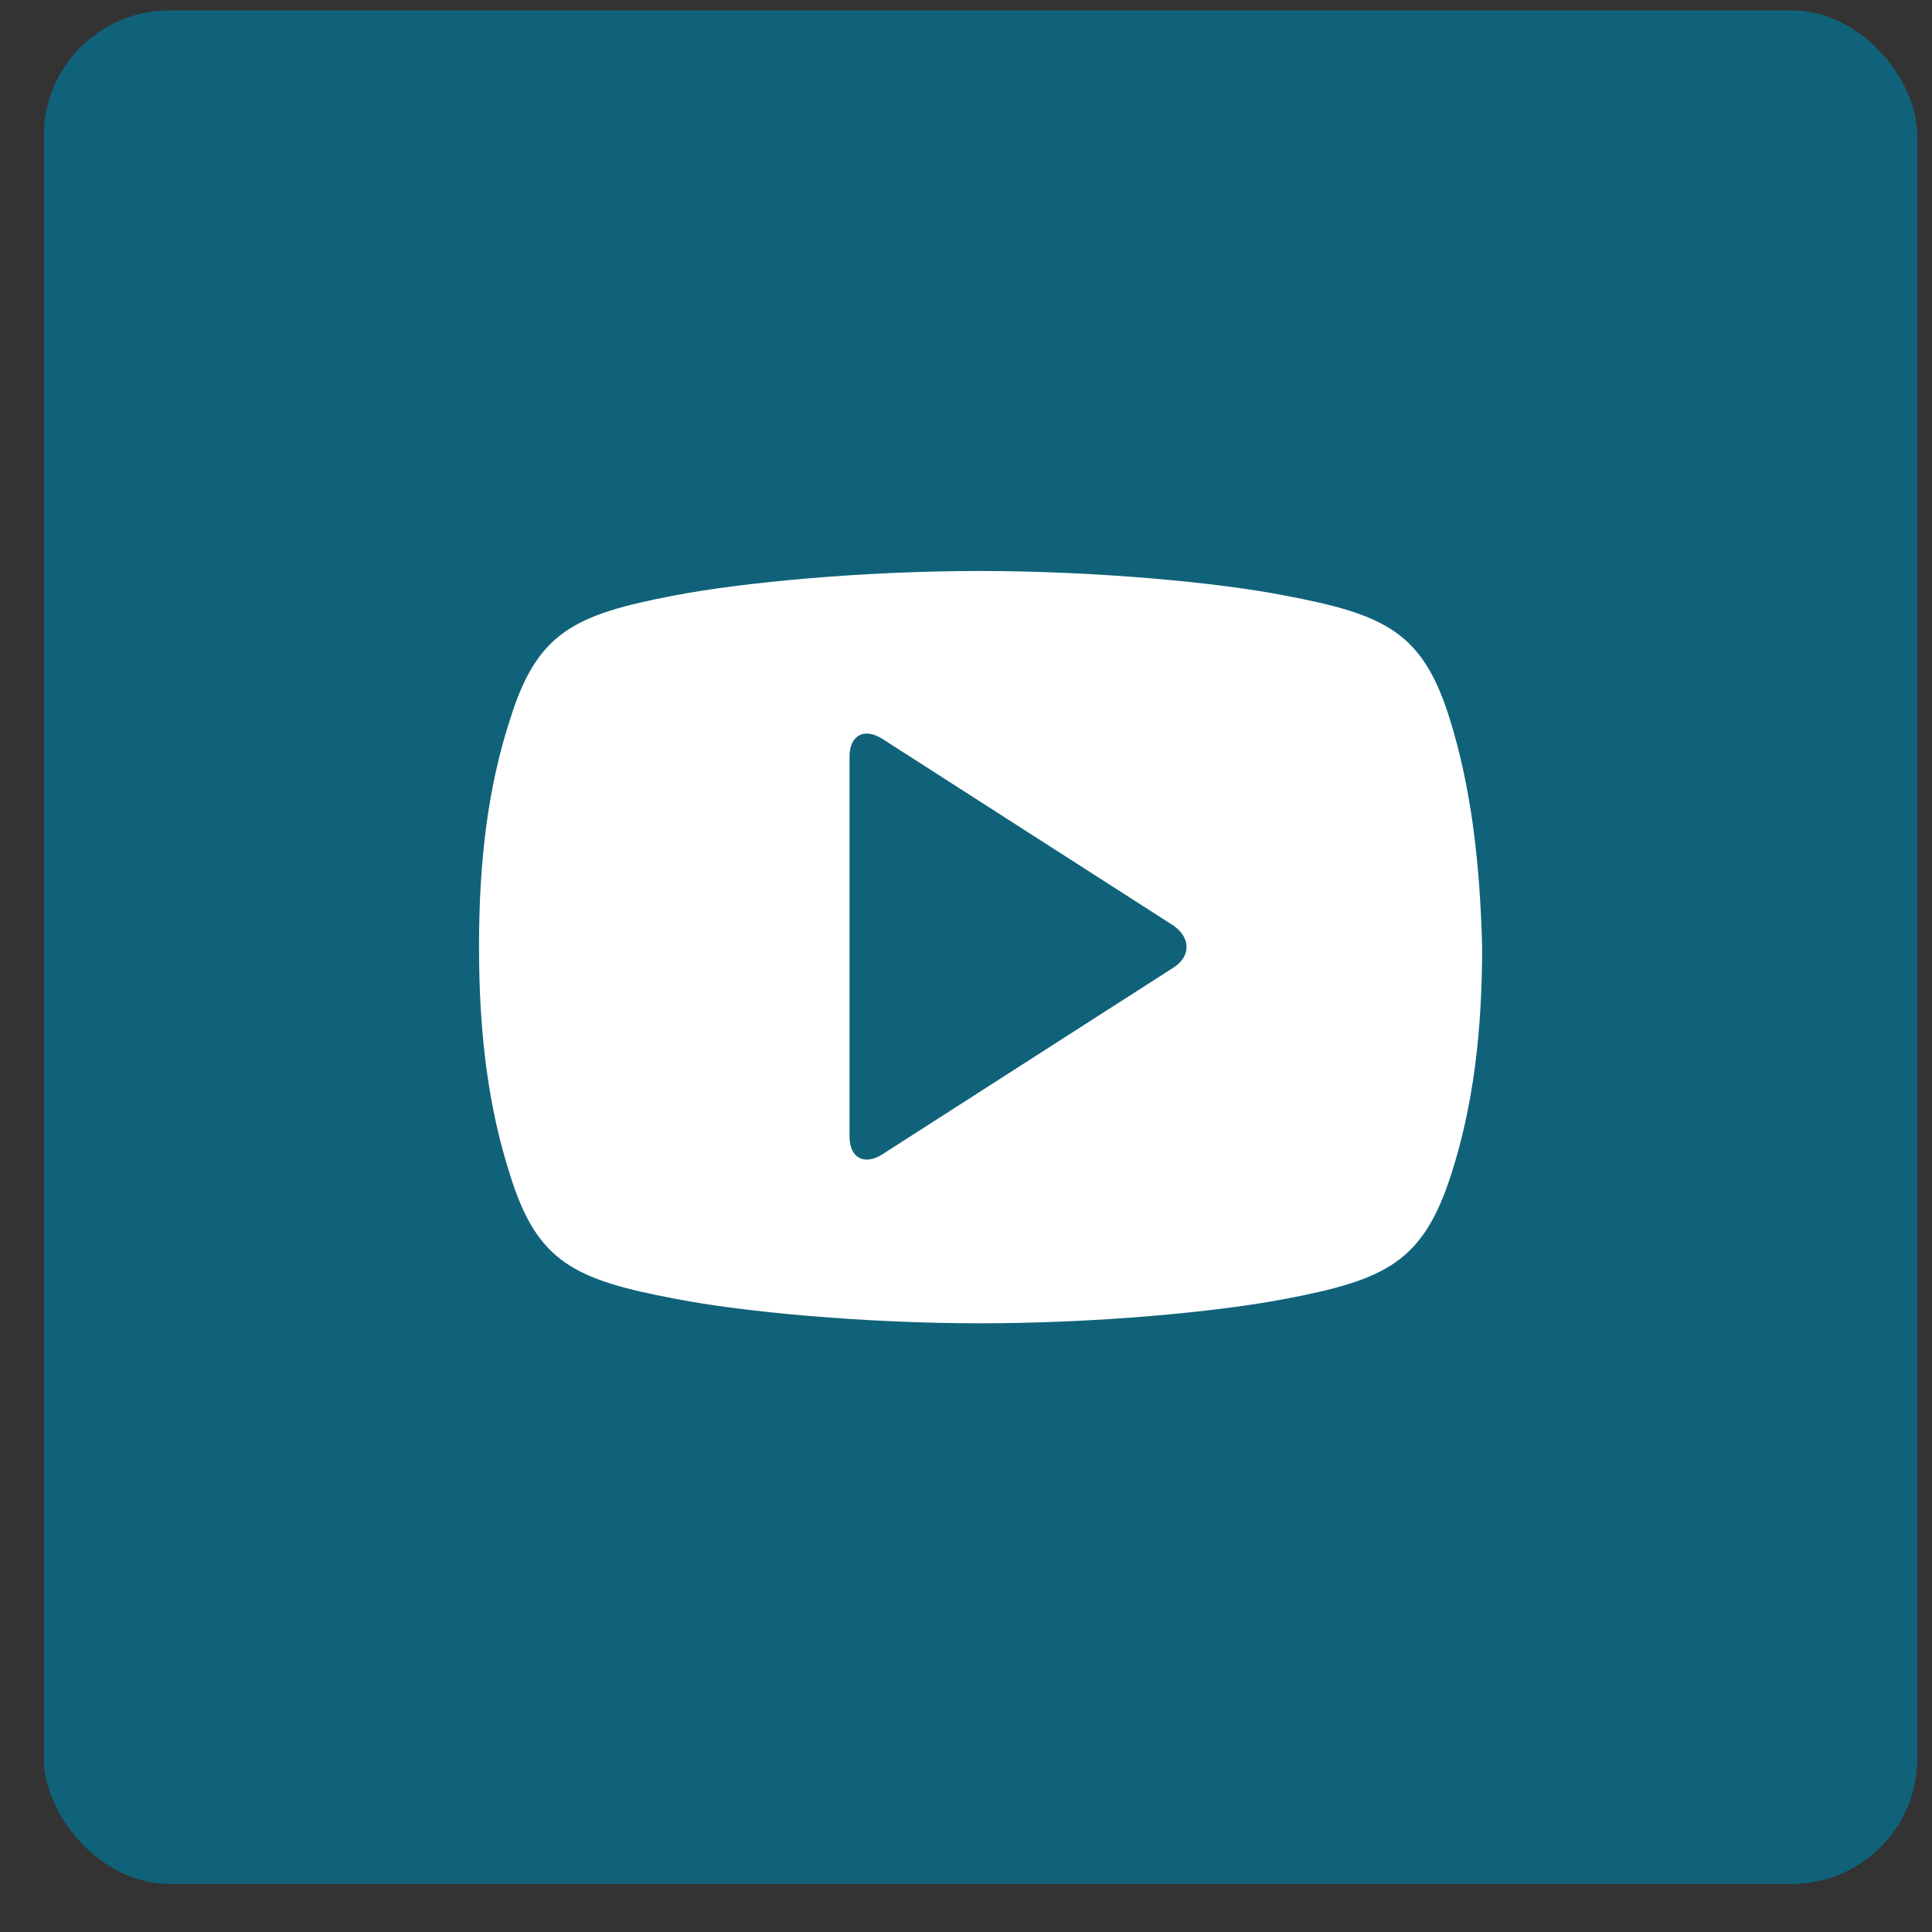 <?xml version="1.0" encoding="UTF-8"?> <svg xmlns="http://www.w3.org/2000/svg" width="33" height="33" viewBox="0 0 33 33" fill="none"><rect x="0" y="0" width="33" height="33" fill="#333333" stroke="none"/> <rect x="0.749" y="0.178" width="32" height="32" rx="2.142" fill="#10627A"></rect> <path d="M24.761 12.273C24.302 10.803 23.671 10.498 21.95 10.173C20.784 9.944 18.699 9.753 16.73 9.753C14.76 9.753 12.695 9.944 11.509 10.173C9.807 10.498 9.176 10.803 8.717 12.273C8.335 13.438 8.182 14.698 8.182 16.169C8.182 17.639 8.335 18.899 8.717 20.083C9.176 21.553 9.807 21.858 11.528 22.183C12.695 22.412 14.779 22.603 16.749 22.603C18.718 22.603 20.784 22.412 21.969 22.183C23.671 21.858 24.302 21.553 24.78 20.083C25.163 18.899 25.316 17.639 25.316 16.169C25.277 14.698 25.124 13.438 24.761 12.273ZM20.038 16.531L15.066 19.72C14.76 19.911 14.511 19.777 14.511 19.415V12.922C14.511 12.56 14.76 12.426 15.066 12.617L20.038 15.806C20.344 16.016 20.344 16.34 20.038 16.531Z" fill="white"></path> </svg> 